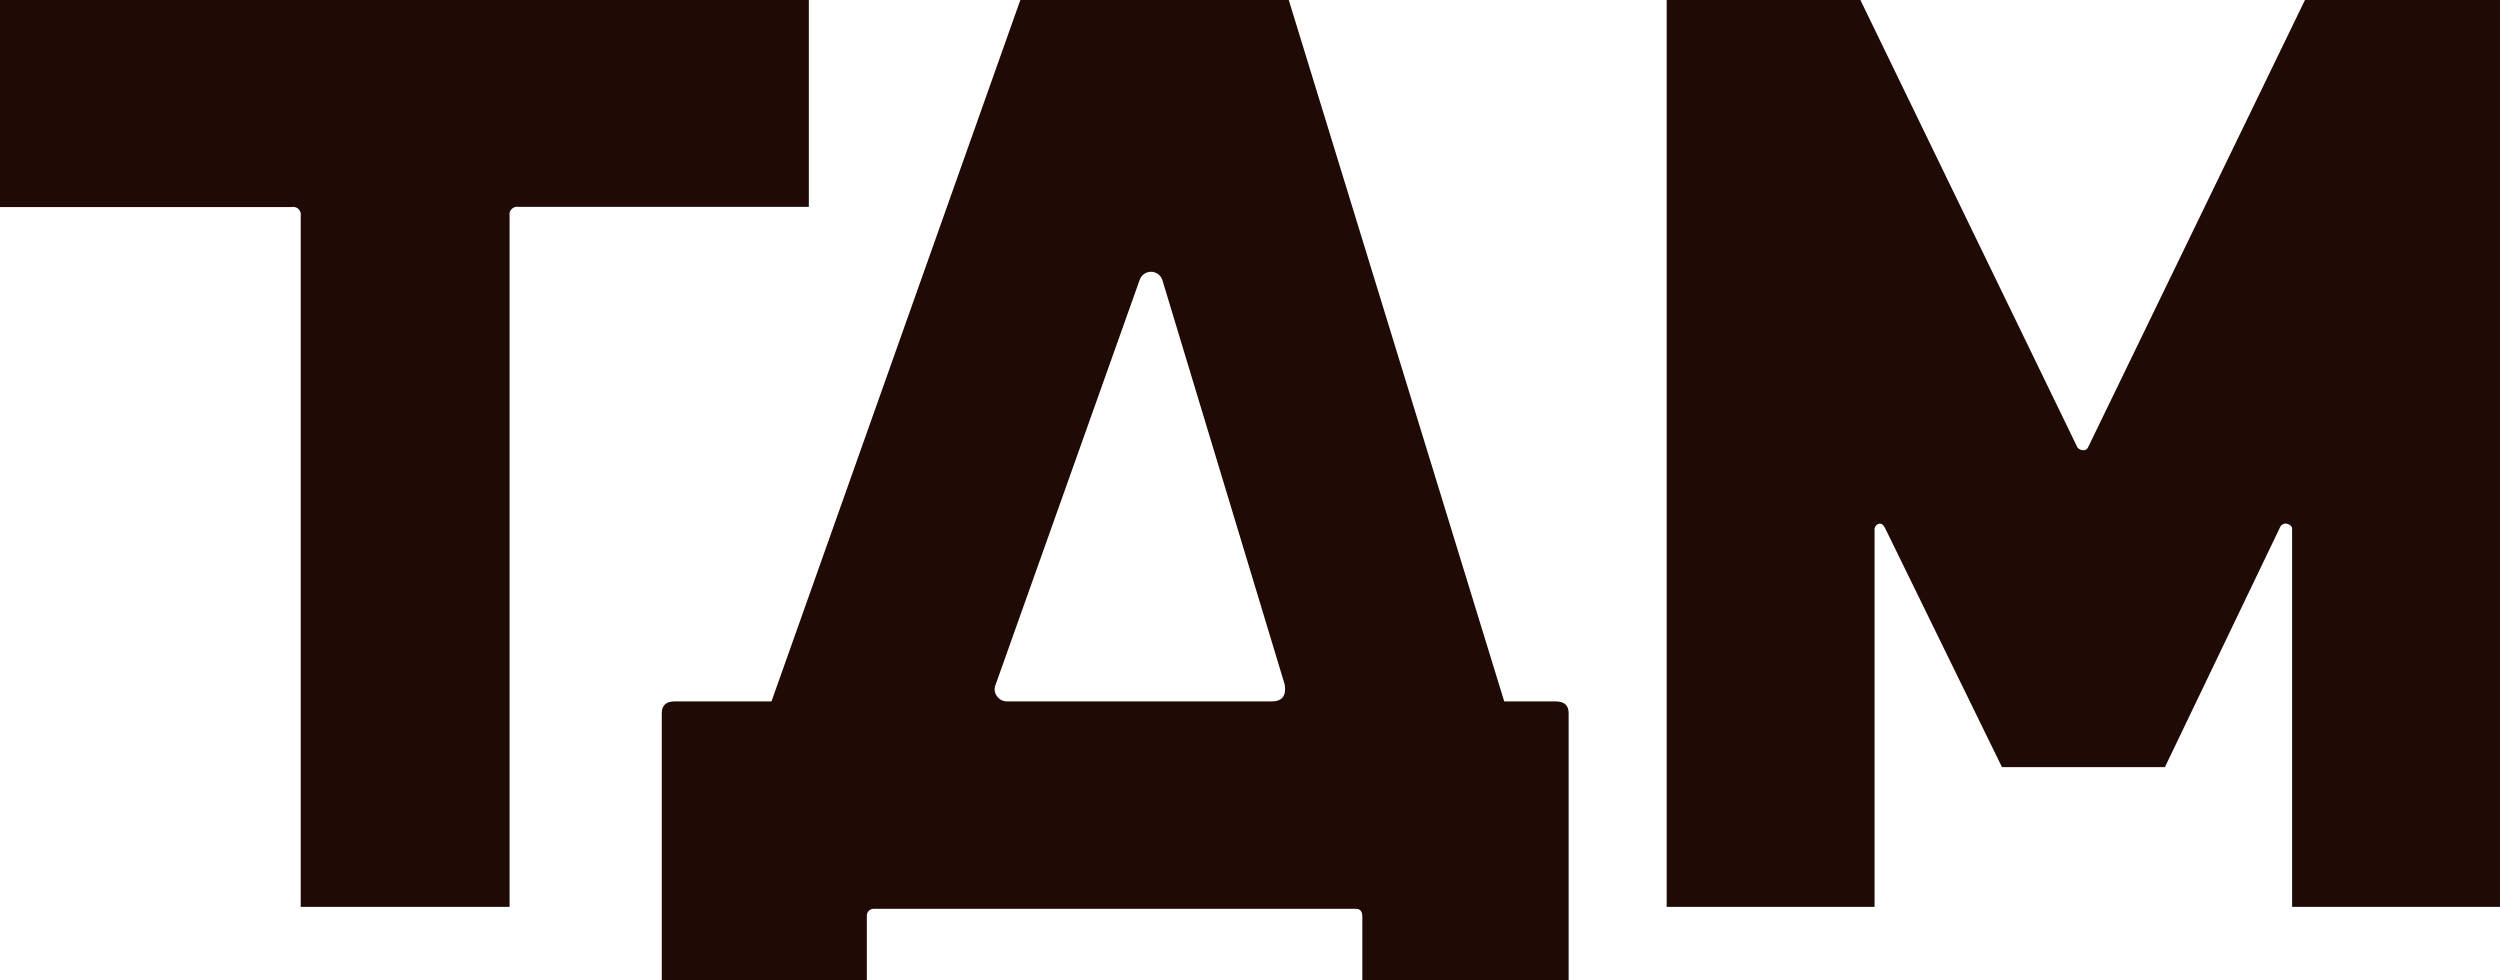 <?xml version="1.0" encoding="UTF-8" standalone="no"?>
<svg xmlns="http://www.w3.org/2000/svg" xmlns:xlink="http://www.w3.org/1999/xlink" xmlns:serif="http://www.serif.com/" width="100%" height="100%" viewBox="0 0 102 40" version="1.1" xml:space="preserve" style="fill-rule:evenodd;clip-rule:evenodd;stroke-linejoin:round;stroke-miterlimit:2;">
    <g>
        <path d="M33,0L33,8.44L21.164,8.44C21.112,8.43 21.06,8.432 21.01,8.447C20.959,8.462 20.914,8.489 20.877,8.526C20.84,8.562 20.813,8.607 20.798,8.657C20.783,8.706 20.781,8.759 20.791,8.809L20.791,37L12.269,37L12.269,8.815C12.279,8.765 12.277,8.712 12.262,8.663C12.247,8.613 12.22,8.568 12.183,8.532C12.146,8.495 12.1,8.468 12.051,8.453C12.001,8.439 11.948,8.436 11.896,8.447L0,8.447L0,0L33,0Z" style="fill:rgb(32,10,5);fill-rule:nonzero;"></path>
        <path d="M63.473,28.617C63.822,28.617 64,28.778 64,29.096L64,40L55.583,40L55.583,37.395C55.583,37.181 55.493,37.08 55.318,37.08L35.679,37.08C35.637,37.075 35.594,37.08 35.554,37.094C35.514,37.108 35.477,37.131 35.447,37.161C35.417,37.192 35.394,37.228 35.381,37.269C35.367,37.31 35.362,37.353 35.367,37.395L35.367,40L27,40L27,29.096C27,28.781 27.178,28.617 27.527,28.617L31.477,28.617L41.63,0L52.581,0L61.372,28.617L63.473,28.617ZM40.623,27.928C40.588,28.005 40.574,28.09 40.583,28.174C40.593,28.259 40.625,28.339 40.676,28.406C40.724,28.474 40.787,28.528 40.86,28.565C40.934,28.601 41.015,28.619 41.097,28.617L51.889,28.617C52.313,28.617 52.488,28.387 52.416,27.928L47.428,11.436C47.397,11.335 47.335,11.247 47.251,11.184C47.167,11.122 47.065,11.088 46.961,11.088C46.856,11.088 46.754,11.122 46.67,11.184C46.586,11.247 46.524,11.335 46.493,11.436L40.623,27.928Z" style="fill:rgb(32,10,5);fill-rule:nonzero;"></path>
        <path d="M102,0L102,37L93.518,37L93.518,21.588C93.518,21.482 93.455,21.413 93.333,21.376C93.279,21.356 93.221,21.356 93.167,21.376C93.114,21.395 93.069,21.433 93.041,21.482L88.328,31.299L81.681,31.299L76.906,21.535C76.834,21.394 76.746,21.341 76.639,21.376C76.587,21.396 76.543,21.433 76.514,21.481C76.486,21.53 76.475,21.586 76.482,21.641L76.482,37L68,37L68,0L75.904,0L84.763,18.263C84.793,18.296 84.829,18.323 84.871,18.342C84.912,18.36 84.956,18.369 85.002,18.369C85.04,18.372 85.078,18.363 85.111,18.344C85.144,18.325 85.171,18.297 85.187,18.263L94.043,0L102,0Z" style="fill:rgb(32,10,5);fill-rule:nonzero;"></path>
    </g>
</svg>

